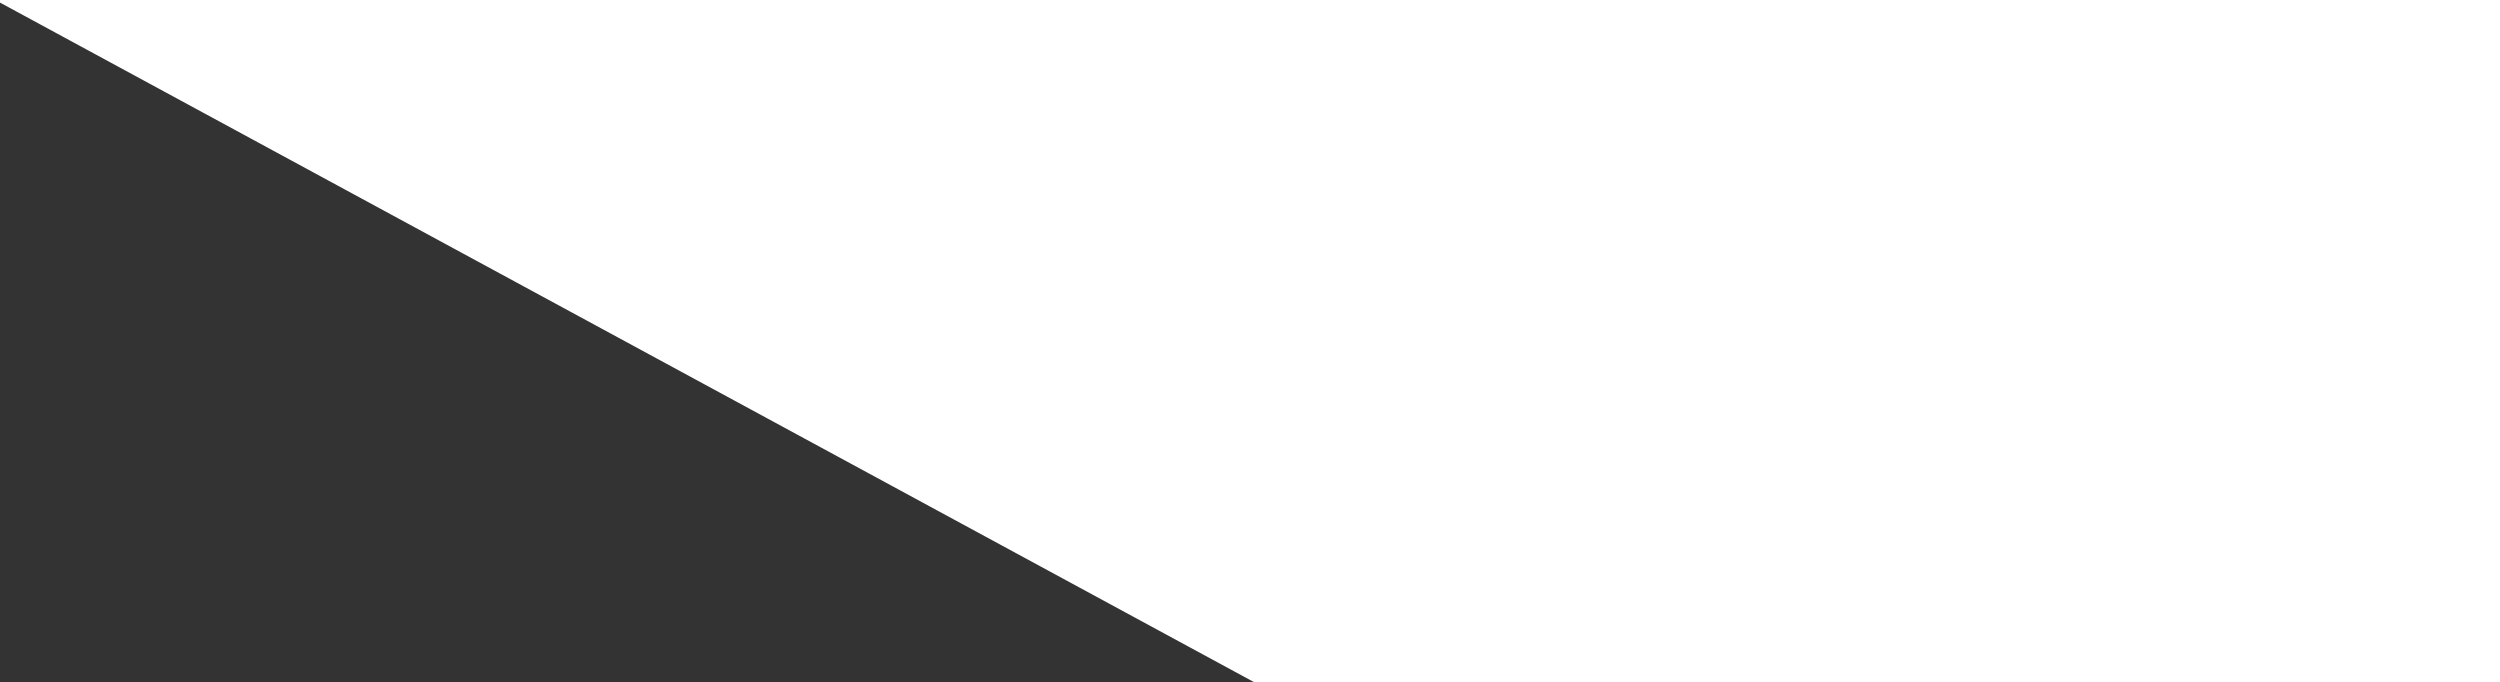 <?xml version="1.0" encoding="UTF-8" standalone="no"?>
<!DOCTYPE svg PUBLIC "-//W3C//DTD SVG 1.1//EN" "http://www.w3.org/Graphics/SVG/1.1/DTD/svg11.dtd">
<svg width="100%" height="100%" viewBox="0 0 1440 393" version="1.1" xmlns="http://www.w3.org/2000/svg" xmlns:xlink="http://www.w3.org/1999/xlink" xml:space="preserve" xmlns:serif="http://www.serif.com/" style="fill-rule:evenodd;clip-rule:evenodd;stroke-linejoin:round;stroke-miterlimit:2;">
    <rect x="0" y="0" width="1440" height="393" fill="#333333" stroke="none"/>
    <g transform="matrix(1,0,0,1,0,-1298)">
        <path d="M0,0L1445,0L1445,1691L722.5,1691L0,1299.5L0,0Z" style="fill:white;fill-rule:nonzero;"/>
    </g>
</svg>
